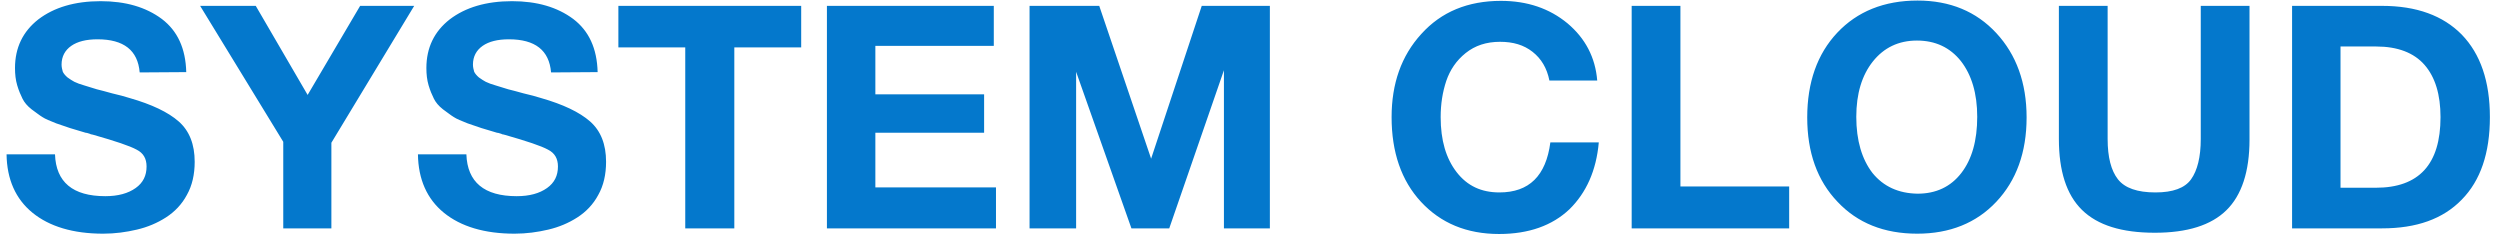 <svg width="208" height="20" viewBox="0 0 208 20" fill="none" xmlns="http://www.w3.org/2000/svg">
<path d="M15.496 6L11.622 6.026C11.466 4.18 10.296 3.27 8.112 3.27C7.176 3.27 6.448 3.452 5.928 3.816C5.408 4.18 5.122 4.7 5.122 5.376C5.122 5.584 5.174 5.792 5.226 5.974C5.304 6.13 5.434 6.286 5.616 6.442C5.824 6.598 6.006 6.702 6.188 6.806C6.396 6.91 6.682 7.014 7.046 7.118C7.41 7.222 7.748 7.326 8.06 7.43C8.372 7.508 8.788 7.612 9.334 7.768C9.906 7.898 10.374 8.028 10.79 8.158C12.61 8.678 13.988 9.328 14.872 10.108C15.756 10.888 16.198 12.006 16.198 13.462C16.198 14.502 15.99 15.438 15.548 16.218C15.132 16.998 14.534 17.622 13.806 18.09C13.078 18.558 12.272 18.896 11.388 19.104C10.504 19.312 9.568 19.442 8.58 19.442C6.084 19.442 4.108 18.844 2.704 17.7C1.3 16.556 0.572 14.918 0.546 12.838H4.576C4.654 15.152 6.058 16.322 8.762 16.322C9.828 16.322 10.66 16.088 11.284 15.646C11.908 15.204 12.194 14.606 12.194 13.852C12.194 13.202 11.934 12.734 11.362 12.448C10.79 12.136 9.62 11.746 7.8 11.226C7.696 11.2 7.618 11.174 7.566 11.174C7.514 11.148 7.462 11.122 7.358 11.096C7.28 11.07 7.202 11.044 7.124 11.044C6.5 10.862 6.084 10.732 5.824 10.654C5.59 10.576 5.2 10.446 4.68 10.264C4.16 10.056 3.77 9.9 3.536 9.744C3.276 9.588 2.99 9.354 2.626 9.094C2.262 8.808 2.028 8.522 1.872 8.21C1.716 7.898 1.56 7.534 1.43 7.092C1.3 6.65 1.248 6.182 1.248 5.662C1.248 3.972 1.898 2.62 3.198 1.606C4.498 0.618 6.214 0.098 8.372 0.098C10.452 0.098 12.142 0.592 13.468 1.58C14.768 2.568 15.444 4.024 15.496 6ZM34.461 0.488L27.571 11.876V19H23.567V11.798L16.651 0.488H21.279L25.595 7.898L29.963 0.488H34.461ZM49.723 6L45.849 6.026C45.693 4.18 44.523 3.27 42.339 3.27C41.403 3.27 40.675 3.452 40.155 3.816C39.635 4.18 39.349 4.7 39.349 5.376C39.349 5.584 39.401 5.792 39.453 5.974C39.531 6.13 39.661 6.286 39.843 6.442C40.051 6.598 40.233 6.702 40.415 6.806C40.623 6.91 40.909 7.014 41.273 7.118C41.637 7.222 41.975 7.326 42.287 7.43C42.599 7.508 43.015 7.612 43.561 7.768C44.133 7.898 44.601 8.028 45.017 8.158C46.837 8.678 48.215 9.328 49.099 10.108C49.983 10.888 50.425 12.006 50.425 13.462C50.425 14.502 50.217 15.438 49.775 16.218C49.359 16.998 48.761 17.622 48.033 18.09C47.305 18.558 46.499 18.896 45.615 19.104C44.731 19.312 43.795 19.442 42.807 19.442C40.311 19.442 38.335 18.844 36.931 17.7C35.527 16.556 34.799 14.918 34.773 12.838H38.803C38.881 15.152 40.285 16.322 42.989 16.322C44.055 16.322 44.887 16.088 45.511 15.646C46.135 15.204 46.421 14.606 46.421 13.852C46.421 13.202 46.161 12.734 45.589 12.448C45.017 12.136 43.847 11.746 42.027 11.226C41.923 11.2 41.845 11.174 41.793 11.174C41.741 11.148 41.689 11.122 41.585 11.096C41.507 11.07 41.429 11.044 41.351 11.044C40.727 10.862 40.311 10.732 40.051 10.654C39.817 10.576 39.427 10.446 38.907 10.264C38.387 10.056 37.997 9.9 37.763 9.744C37.503 9.588 37.217 9.354 36.853 9.094C36.489 8.808 36.255 8.522 36.099 8.21C35.943 7.898 35.787 7.534 35.657 7.092C35.527 6.65 35.475 6.182 35.475 5.662C35.475 3.972 36.125 2.62 37.425 1.606C38.725 0.618 40.441 0.098 42.599 0.098C44.679 0.098 46.369 0.592 47.695 1.58C48.995 2.568 49.671 4.024 49.723 6ZM66.659 0.488V3.946H61.095V19H57.013V3.946H51.449V0.488H66.659ZM82.684 0.488V3.816H72.83V7.846H81.878V11.044H72.83V15.594H82.866V19H68.8V0.488H82.684ZM85.659 19V0.488H91.457L95.773 13.202L99.985 0.488H105.653V19H101.831V5.844L97.281 19H94.135L89.533 5.974V19H85.659ZM133.019 11.85C132.811 14.19 131.979 16.036 130.575 17.414C129.145 18.766 127.195 19.468 124.725 19.468C122.021 19.468 119.863 18.558 118.225 16.79C116.587 15.022 115.781 12.656 115.781 9.744C115.781 6.962 116.587 4.648 118.251 2.828C119.915 0.982 122.125 0.072 124.881 0.072C127.065 0.072 128.911 0.696 130.419 1.944C131.901 3.192 132.733 4.778 132.889 6.702H128.911C128.703 5.662 128.235 4.882 127.507 4.31C126.779 3.738 125.895 3.478 124.803 3.478C123.659 3.478 122.723 3.79 121.943 4.414C121.163 5.038 120.643 5.818 120.331 6.728C120.019 7.664 119.863 8.652 119.863 9.744C119.863 11.668 120.305 13.176 121.189 14.32C122.073 15.464 123.243 16.01 124.751 16.01C127.221 16.01 128.625 14.632 128.989 11.85H133.019ZM148.859 15.516V19H135.755V0.488H139.811V15.516H148.859ZM159.539 0.046C162.243 0.046 164.427 0.956 166.091 2.75C167.755 4.544 168.613 6.884 168.613 9.77C168.613 12.682 167.755 15.022 166.091 16.79C164.427 18.558 162.217 19.442 159.513 19.442C156.757 19.442 154.547 18.558 152.883 16.79C151.193 15.022 150.361 12.682 150.361 9.77C150.361 6.858 151.193 4.492 152.857 2.724C154.521 0.956 156.757 0.046 159.539 0.046ZM159.487 3.374C157.953 3.374 156.731 3.972 155.821 5.116C154.911 6.26 154.443 7.794 154.443 9.718C154.443 11.694 154.911 13.254 155.795 14.398C156.705 15.516 157.953 16.088 159.539 16.114C161.073 16.114 162.295 15.542 163.179 14.398C164.063 13.254 164.505 11.694 164.505 9.718C164.505 7.768 164.037 6.234 163.153 5.09C162.243 3.946 161.021 3.374 159.487 3.374ZM187.159 0.488V11.616C187.159 14.268 186.509 16.244 185.235 17.492C183.961 18.74 181.985 19.364 179.281 19.364C176.525 19.364 174.523 18.74 173.223 17.466C171.923 16.192 171.299 14.216 171.299 11.564V0.488H175.355V11.564C175.355 13.072 175.641 14.19 176.213 14.918C176.785 15.646 177.825 16.01 179.333 16.01C180.789 16.01 181.777 15.646 182.297 14.918C182.817 14.19 183.103 13.072 183.103 11.564V0.488H187.159ZM190.701 19V0.488H198.189C201.049 0.488 203.259 1.294 204.819 2.88C206.379 4.492 207.159 6.78 207.159 9.744C207.159 12.734 206.379 15.022 204.819 16.608C203.259 18.22 201.049 19 198.189 19H190.701ZM194.731 15.62H197.669C201.257 15.62 203.051 13.67 203.051 9.744C203.051 7.872 202.609 6.416 201.725 5.402C200.841 4.388 199.489 3.868 197.695 3.868H194.731V15.62Z" fill="#0478CC"/>
</svg>
